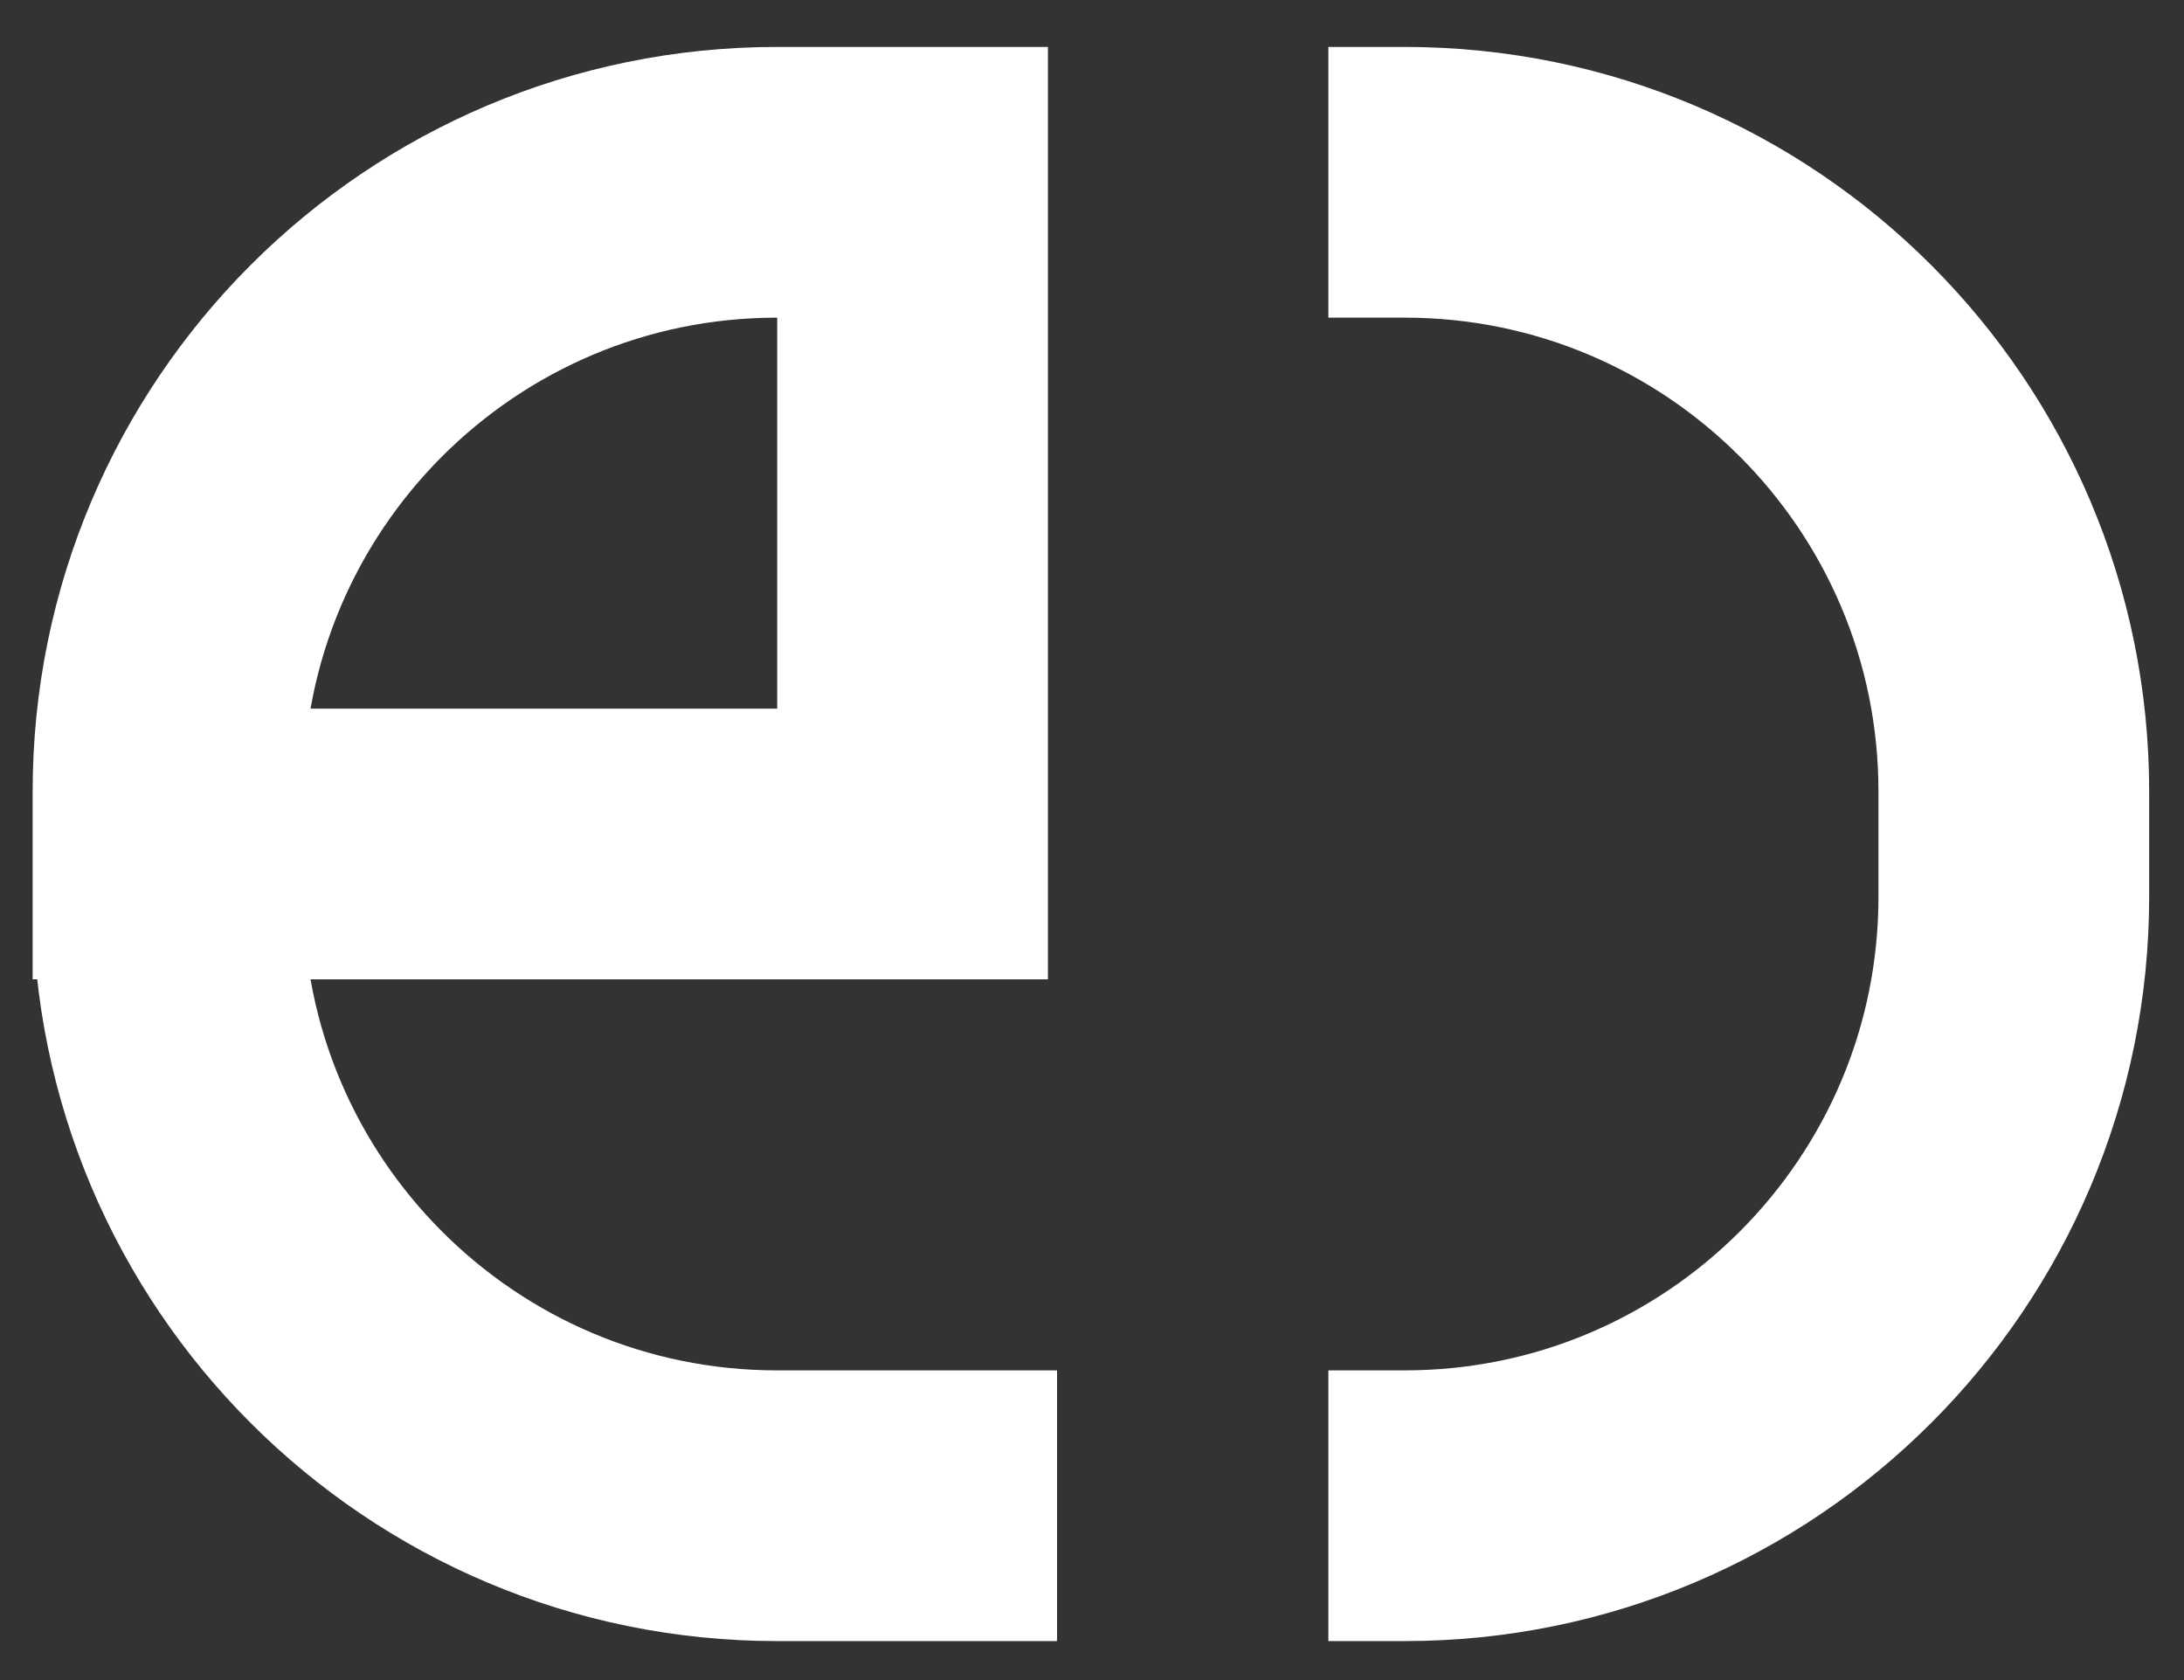 <?xml version="1.0" encoding="UTF-8"?> <svg xmlns="http://www.w3.org/2000/svg" width="39" height="30" viewBox="0 0 39 30" fill="none"><rect x="0" y="0" width="39" height="30" fill="#333333" stroke="none"/><path d="M23.721 26.887L25.084 26.887C31.091 26.887 35.961 22.017 35.961 16.01L35.961 15.071L35.961 14.132C35.961 8.125 31.091 3.255 25.084 3.255L23.721 3.255" stroke="white" stroke-width="4.834"></path><path d="M18.876 26.887H13.877C7.87 26.887 3 22.017 3 16.01V15.071M3 15.071V14.132C3 8.125 7.87 3.255 13.877 3.255H16.296V15.071H3Z" stroke="white" stroke-width="4.834"></path></svg> 